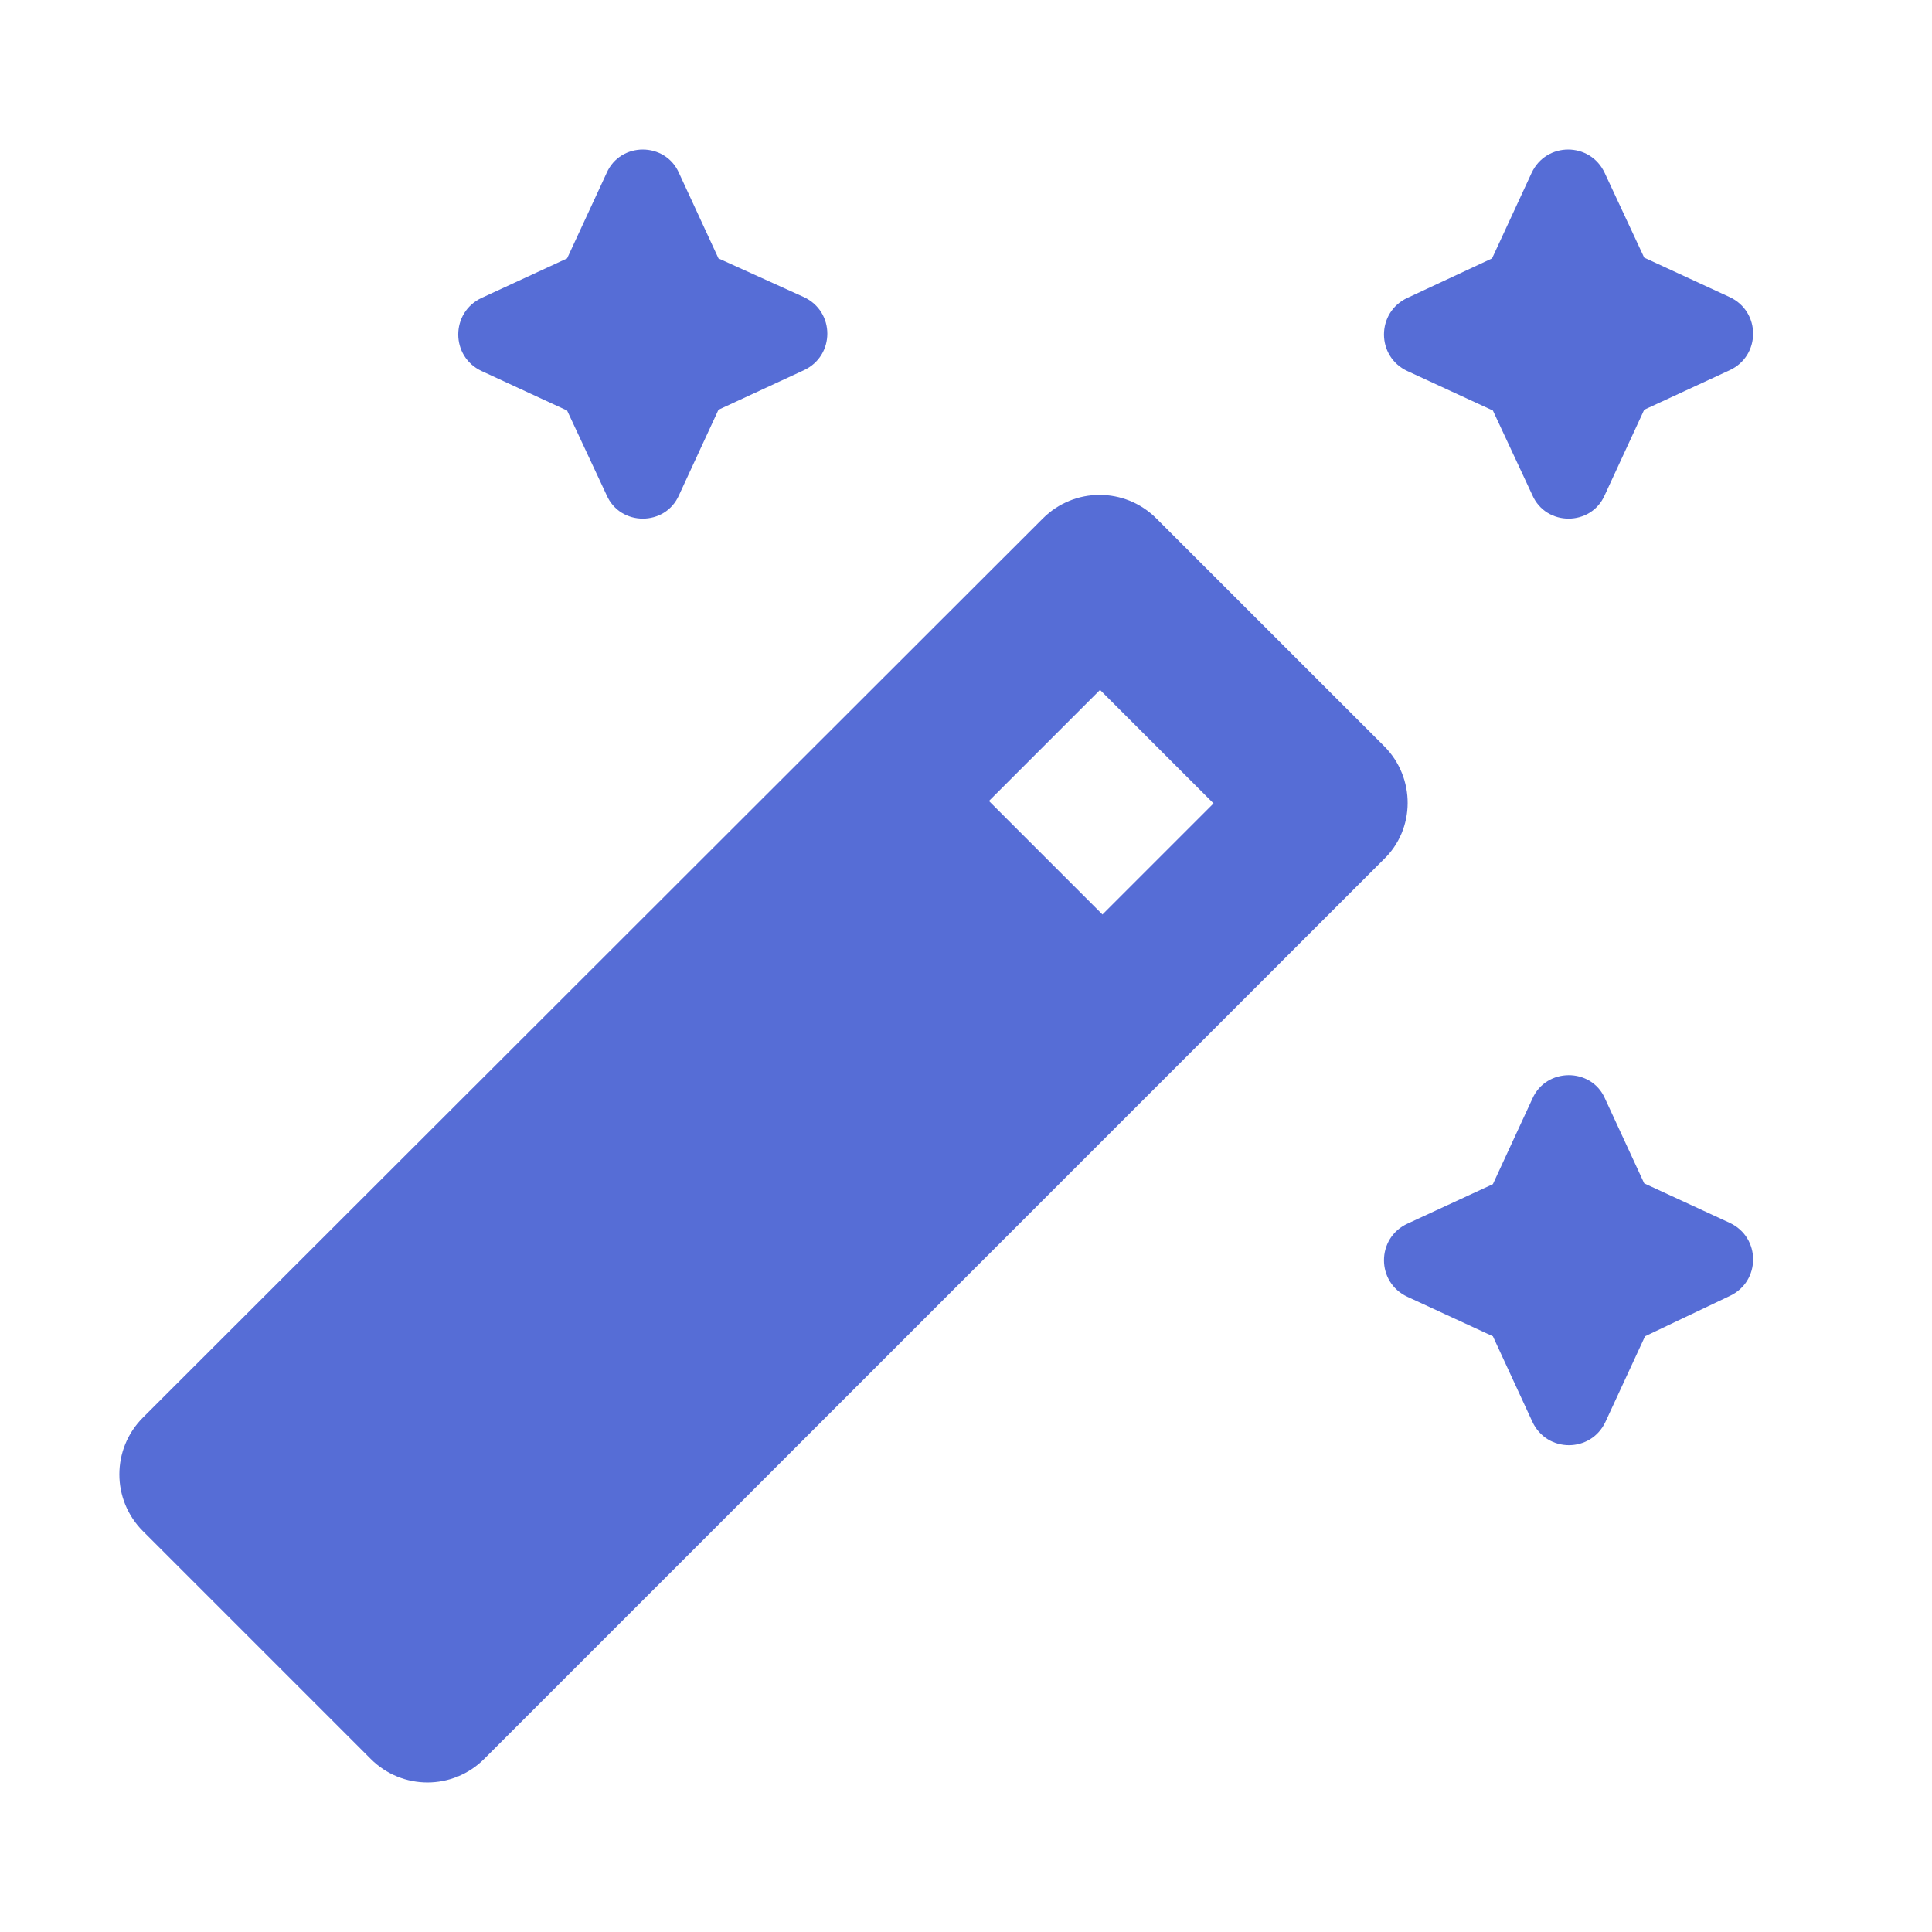 <?xml version="1.0" encoding="utf-8"?>
<svg xmlns="http://www.w3.org/2000/svg" fill="none" height="100%" overflow="visible" preserveAspectRatio="none" style="display: block;" viewBox="0 0 32 32" width="100%">
<g id="icons">
<g id="Vector">
<path d="M26.58 8.2L27.233 6.787L28.647 6.133C29.167 5.893 29.167 5.16 28.647 4.92L27.233 4.267L26.58 2.867C26.34 2.347 25.607 2.347 25.367 2.867L24.713 4.28L23.313 4.933C22.793 5.173 22.793 5.907 23.313 6.147L24.727 6.8L25.38 8.2C25.607 8.72 26.353 8.72 26.58 8.2Z" fill="#566DD6"/>
<path d="M11.247 8.2L11.9 6.787L13.313 6.133C13.833 5.893 13.833 5.16 13.313 4.92L11.9 4.28L11.247 2.867C11.02 2.347 10.273 2.347 10.047 2.867L9.393 4.28L7.98 4.933C7.46 5.173 7.46 5.907 7.98 6.147L9.393 6.8L10.047 8.2C10.273 8.72 11.02 8.72 11.247 8.2Z" fill="#566DD6"/>
<path d="M25.38 18.2L24.727 19.613L23.313 20.267C22.793 20.507 22.793 21.24 23.313 21.48L24.727 22.133L25.38 23.547C25.62 24.067 26.353 24.067 26.593 23.547L27.247 22.133L28.647 21.467C29.167 21.227 29.167 20.493 28.647 20.253L27.233 19.6L26.58 18.187C26.353 17.68 25.607 17.68 25.38 18.2Z" fill="#566DD6"/>
<path d="M22.927 12.36L19.153 8.587C18.633 8.067 17.793 8.067 17.273 8.587L2.367 23.48C1.847 24 1.847 24.84 2.367 25.36L6.14 29.133C6.66 29.653 7.5 29.653 8.02 29.133L22.913 14.24C23.447 13.733 23.447 12.88 22.927 12.36ZM18.26 15.147L16.38 13.267L18.22 11.427L20.1 13.307L18.26 15.147Z" fill="#566DD6"/>
</g>
</g>
</svg>